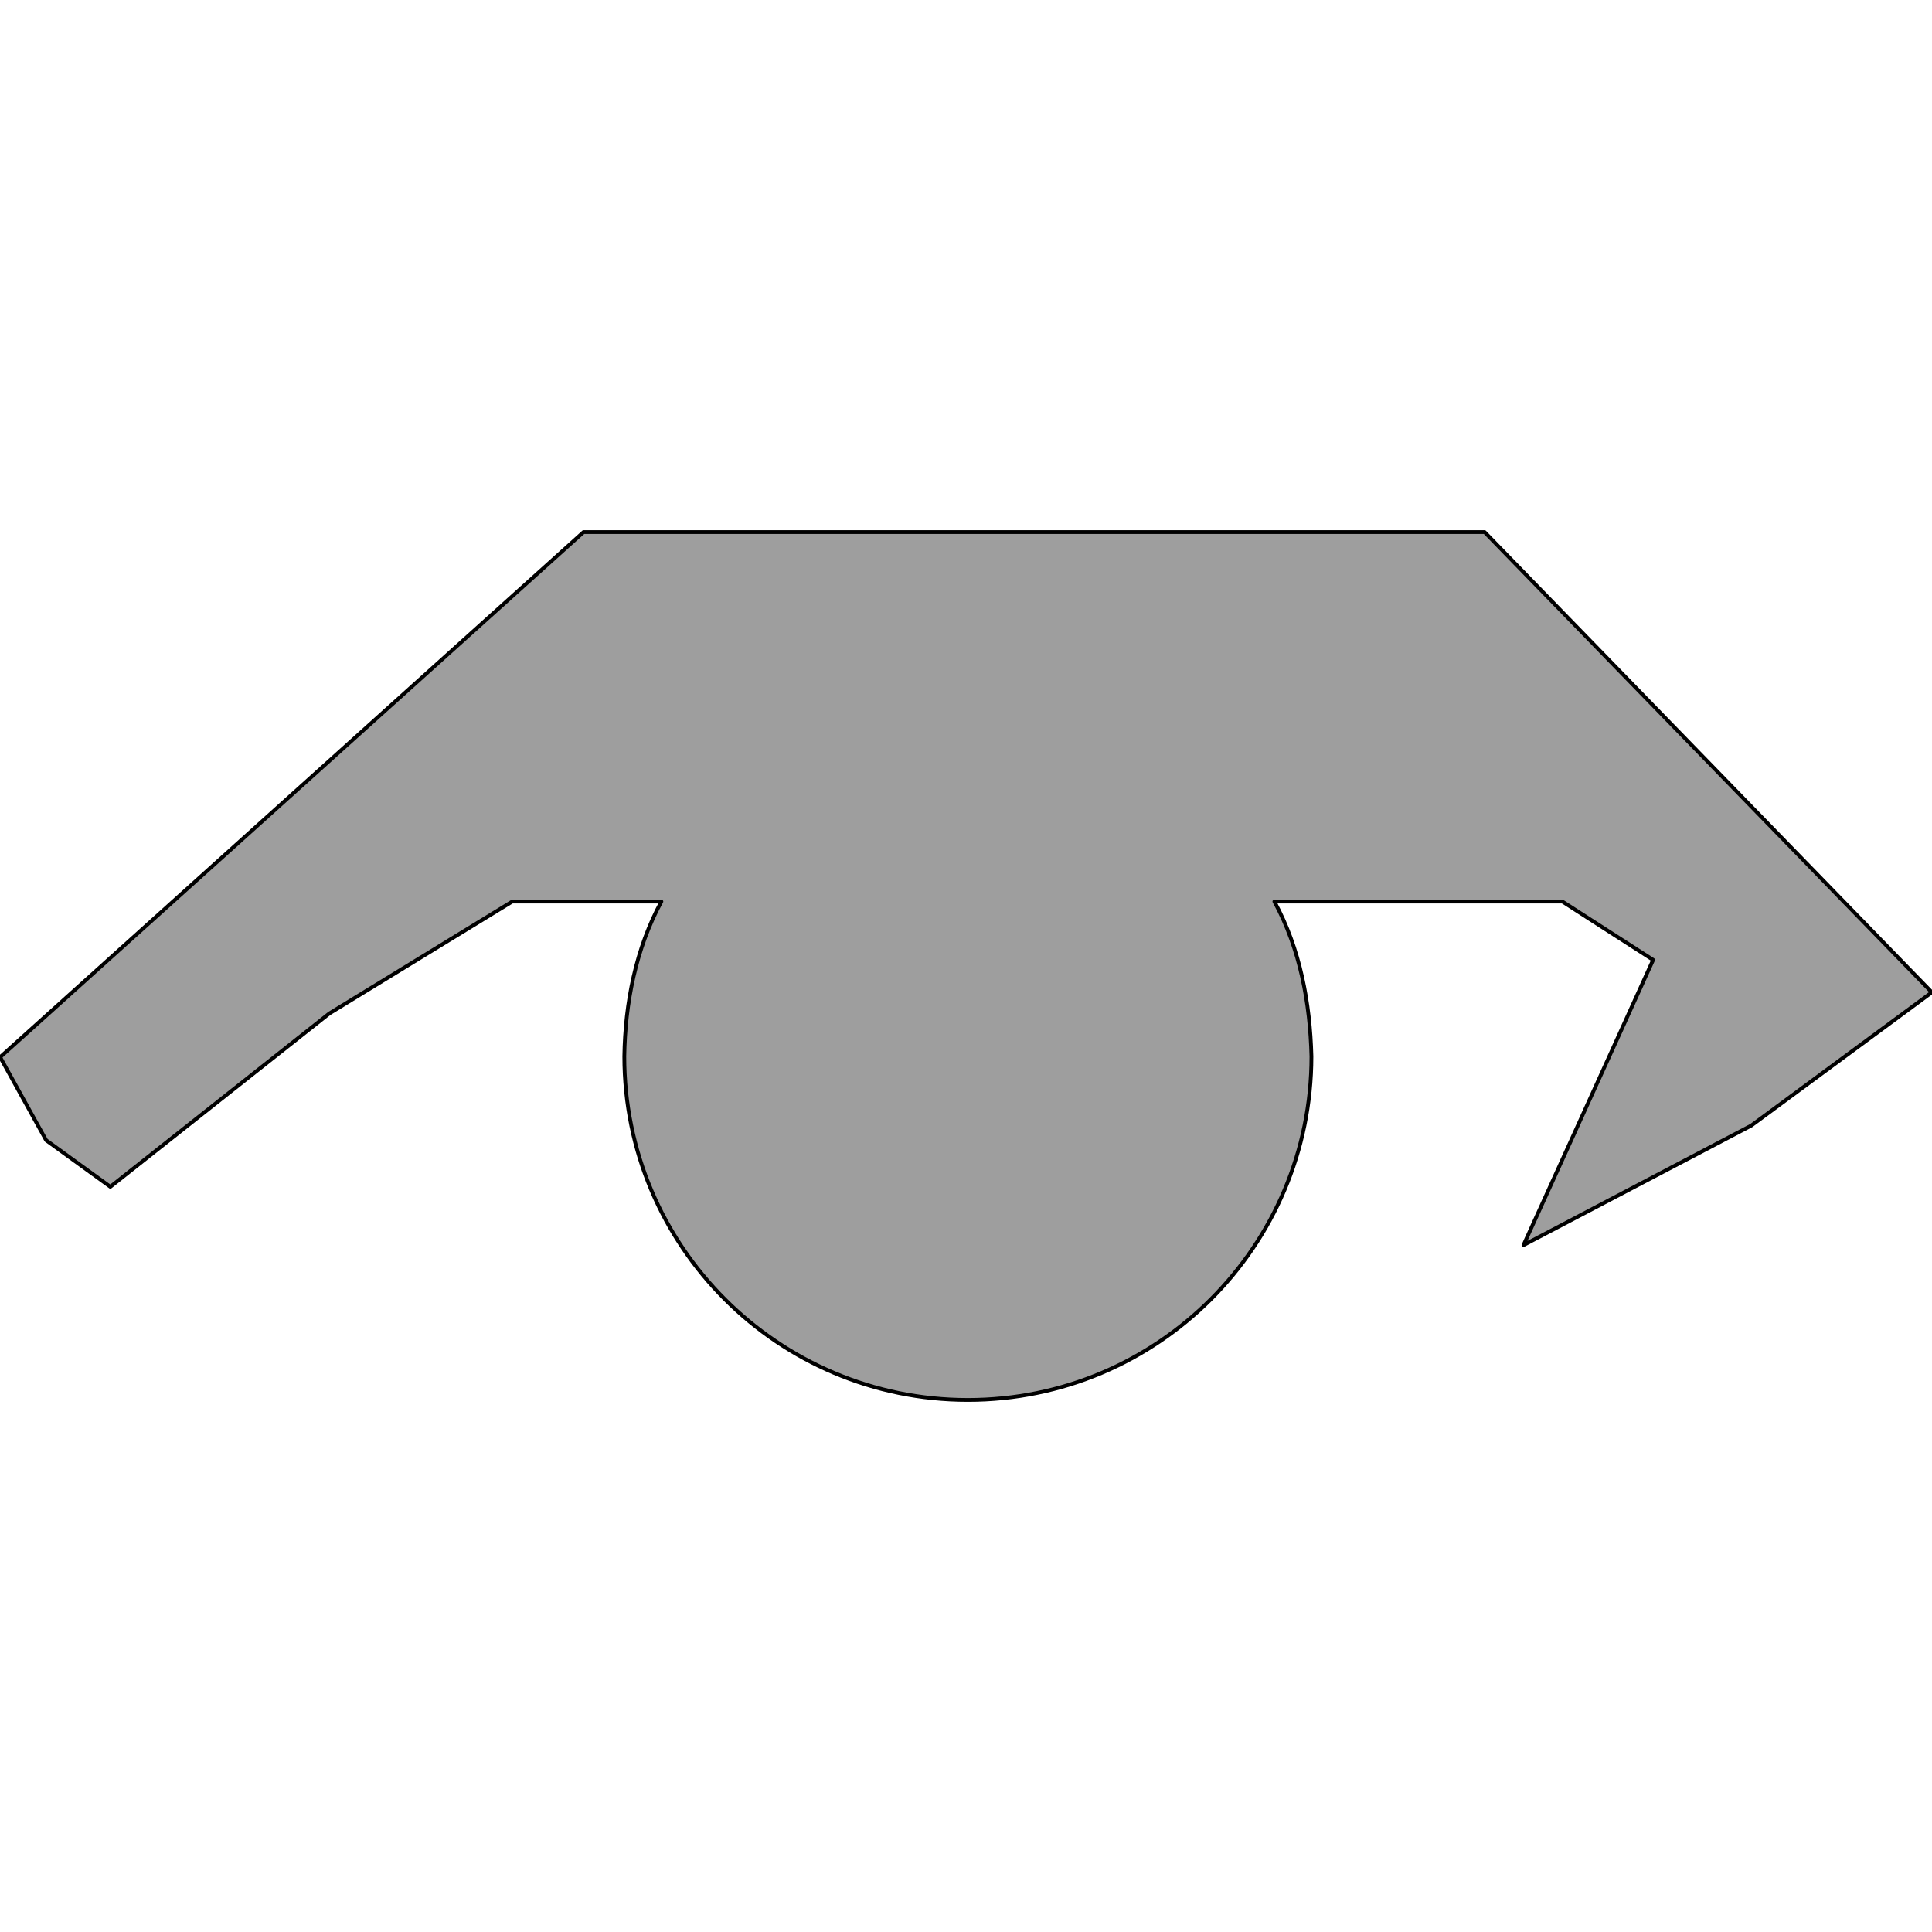 <svg xmlns="http://www.w3.org/2000/svg" viewBox="0 0 1024 1024"><path style="fill:#9e9e9e;stroke-width:2;stroke: #000000;stroke-linejoin: round;paint-order: stroke;" d="M786.864 282.001l237.07 243.941-95.698 70.608-120.757 63.387 68.716-151.175-48.101-30.921H675.443c13.665 25.158 18.932 53.731 19.649 82.062 0 100.569-81.527 182.096-182.098 182.096-100.569 0-182.096-81.527-182.096-182.096.423-28.22 6.069-57.061 19.649-82.062h-79.051l-96.922 59.291-116.098 91.884-34.01-24.648L.067 560.3l309.222-278.299h477.575z"/></svg>